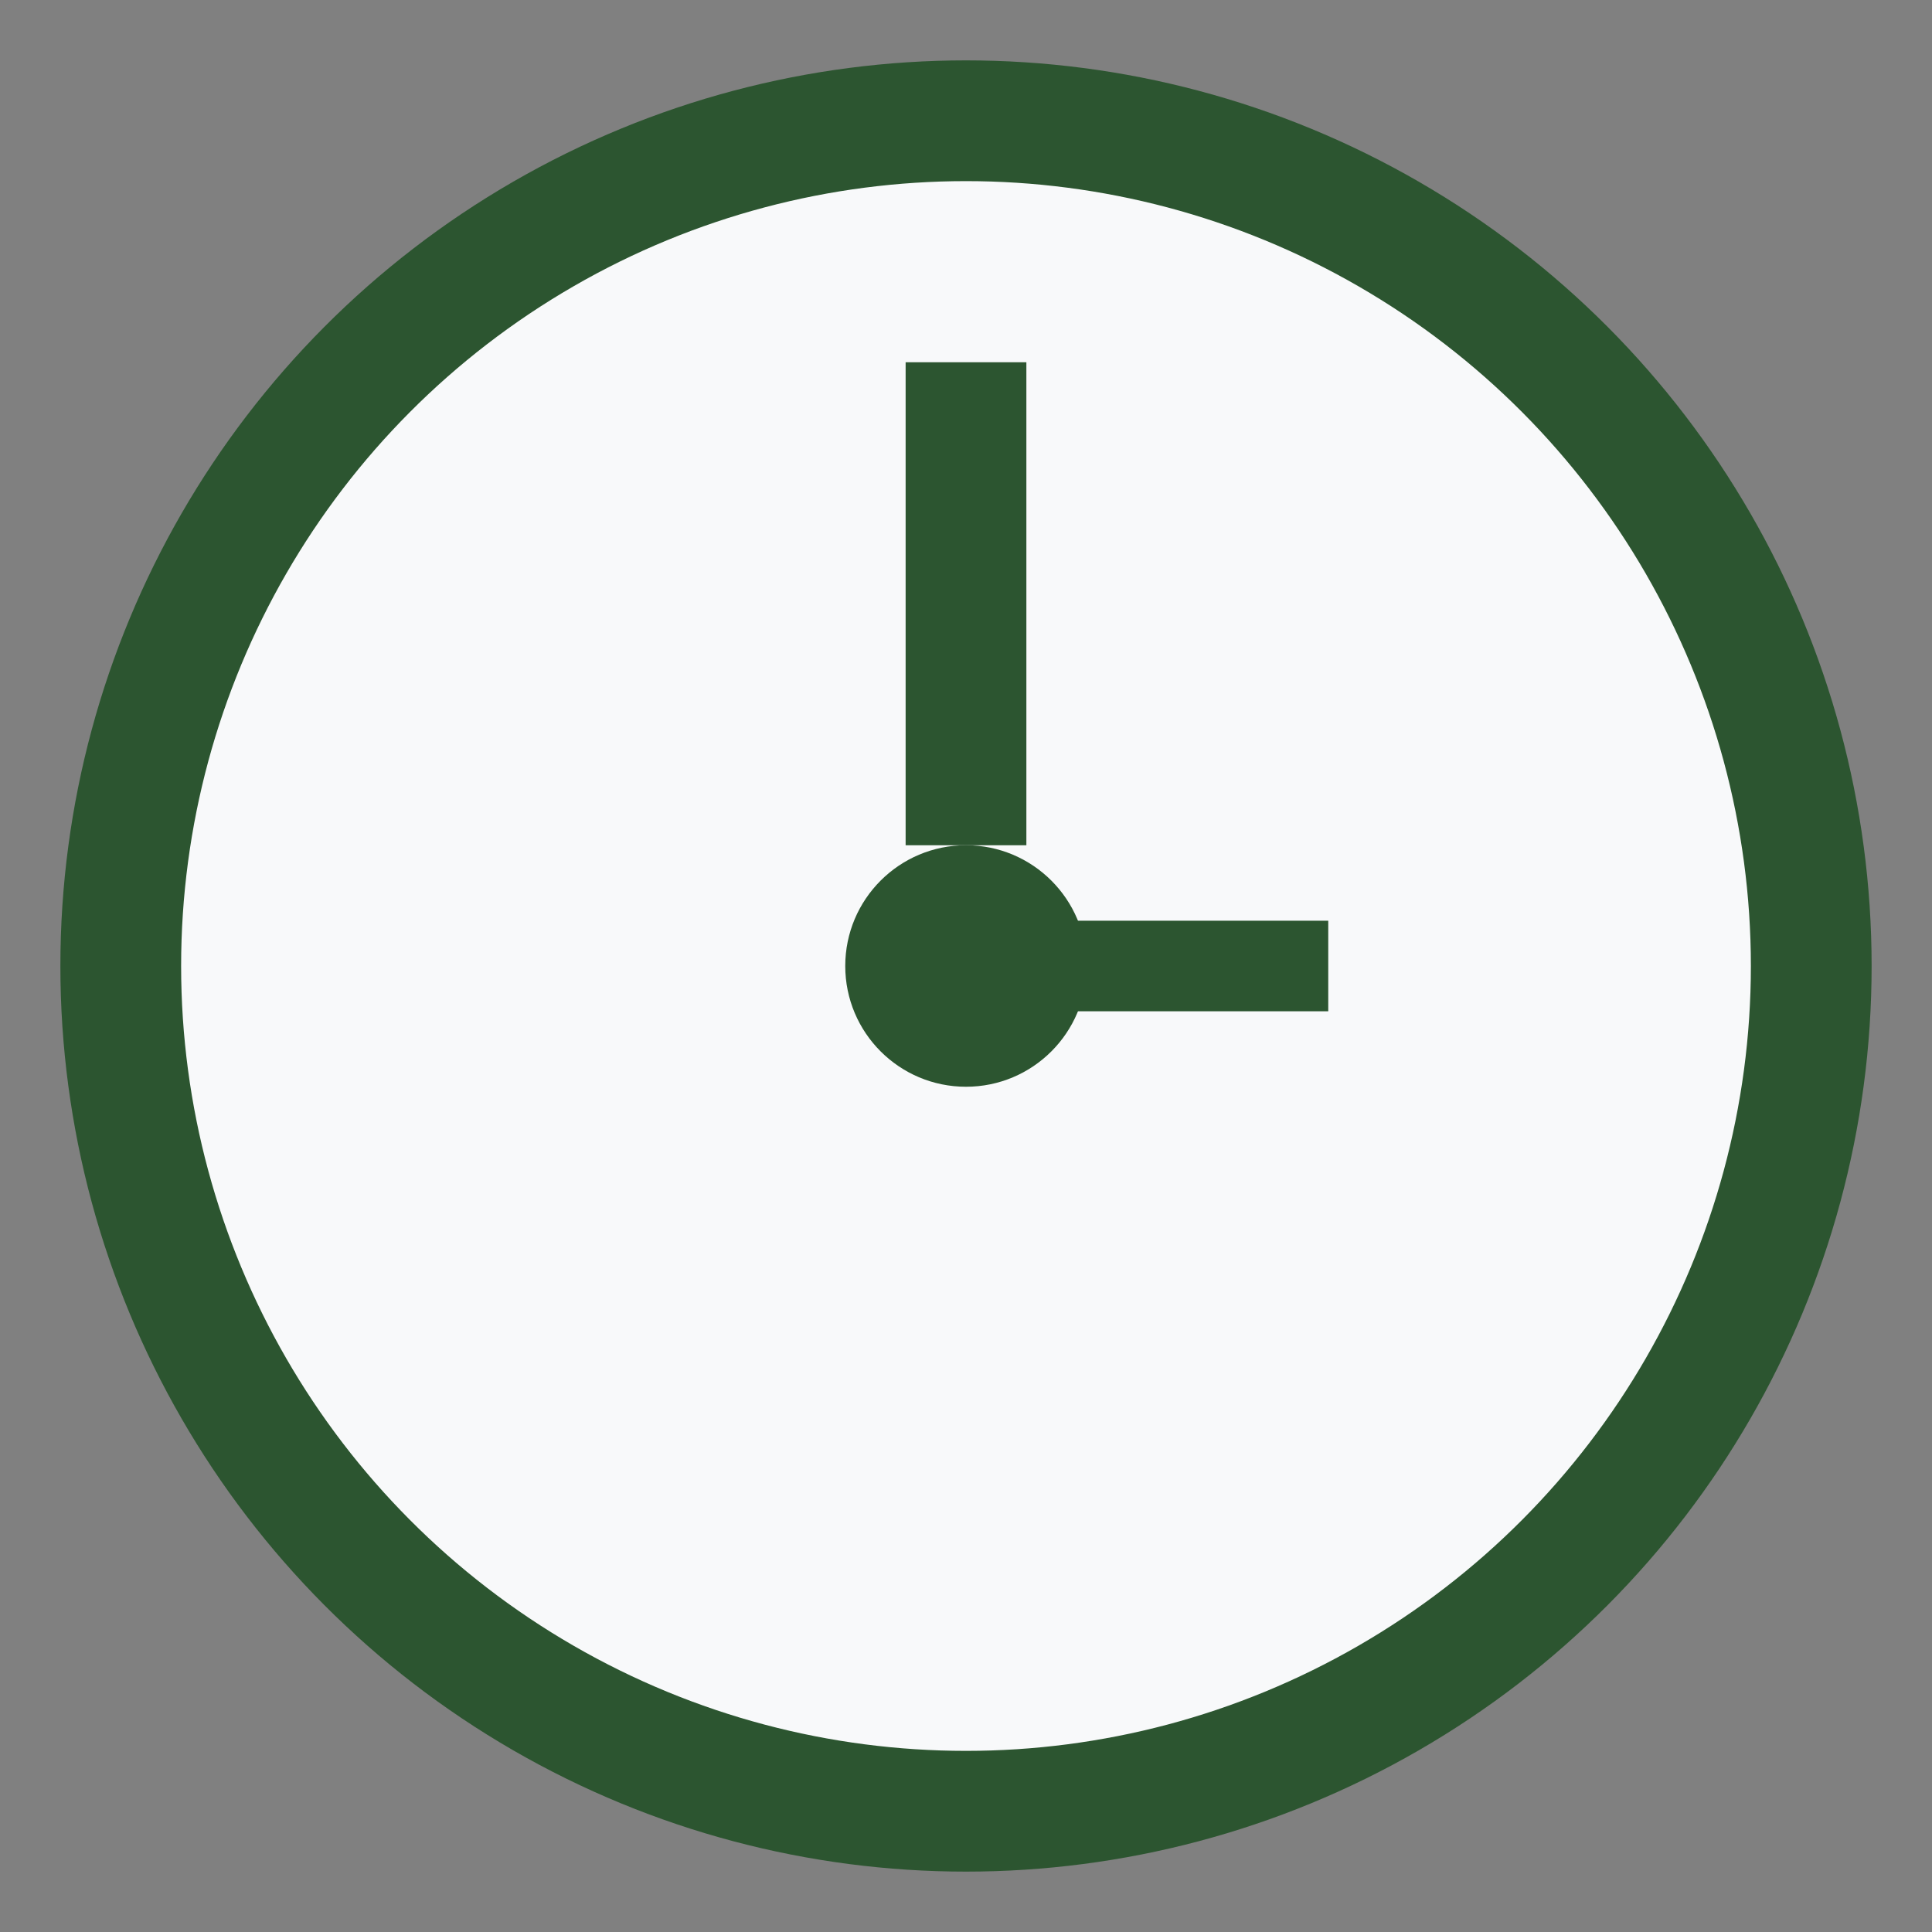 <svg width="32" height="32" viewBox="0 0 32 32" xmlns="http://www.w3.org/2000/svg">
  <rect x="0" y="0" width="32" height="32" fill="#808080" stroke="none"/>
  <circle cx="16" cy="16" r="14" stroke="#2c5530" stroke-width="2" fill="#f8f9fa"/>
  <circle cx="16" cy="16" r="2" fill="#2c5530"/>
  <line x1="16" y1="6" x2="16" y2="14" stroke="#2c5530" stroke-width="2"/>
  <line x1="16" y1="16" x2="22" y2="16" stroke="#2c5530" stroke-width="1.5"/>
</svg>